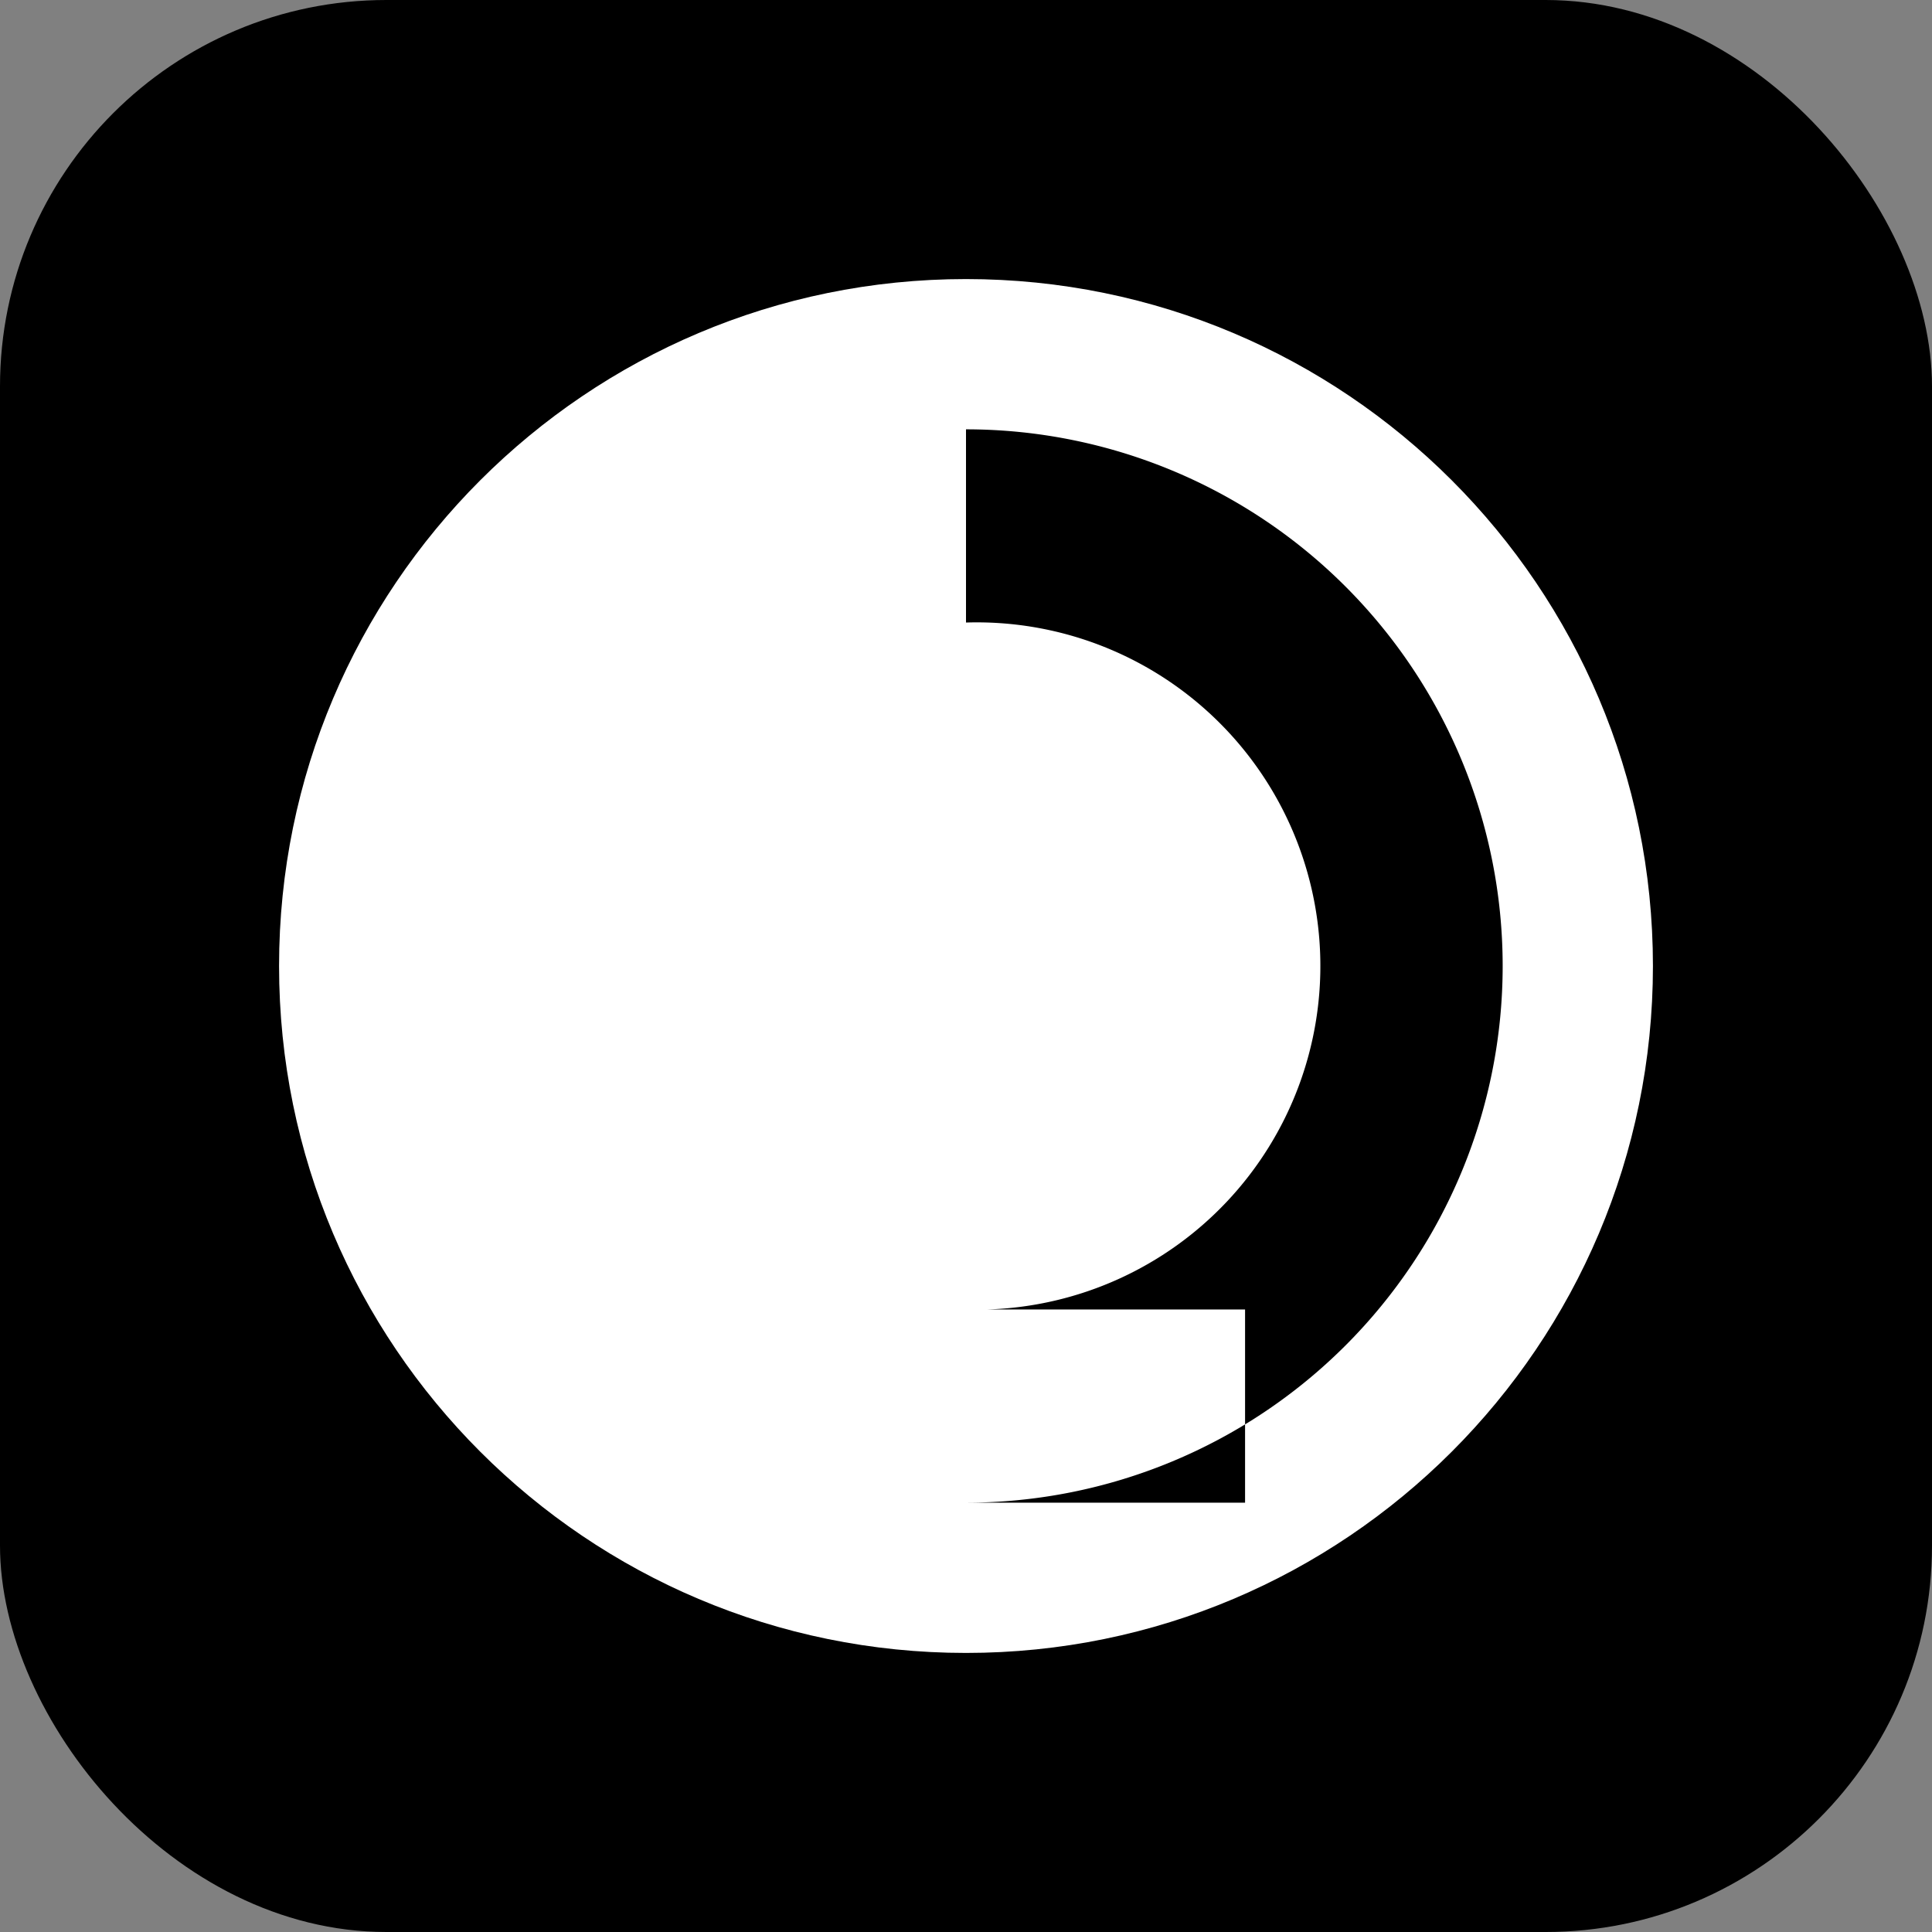 <?xml version="1.0" encoding="UTF-8"?>
<svg data-bbox="0 0 180 180" aria-label="OnilGunawardana.ai icon monochrome" xmlns="http://www.w3.org/2000/svg" viewBox="0 0 180 180" height="180" width="180" data-type="color">
    <rect x="0" y="0" width="180" height="180" fill="#808080" stroke="none"/>
    <g>
        <rect fill="#000000" rx="36" height="100%" width="100%" data-color="1"/>
        <path fill="#ffffff" d="M154 90c0 35.346-28.654 64-64 64s-64-28.654-64-64 28.654-64 64-64 64 28.654 64 64" data-color="2"/>
        <path fill="#000000" d="M90 40a50 50 0 1 1 0 100h26v-18H92a32 32 0 1 0-2-64z" data-color="1"/>
    </g>
</svg>
